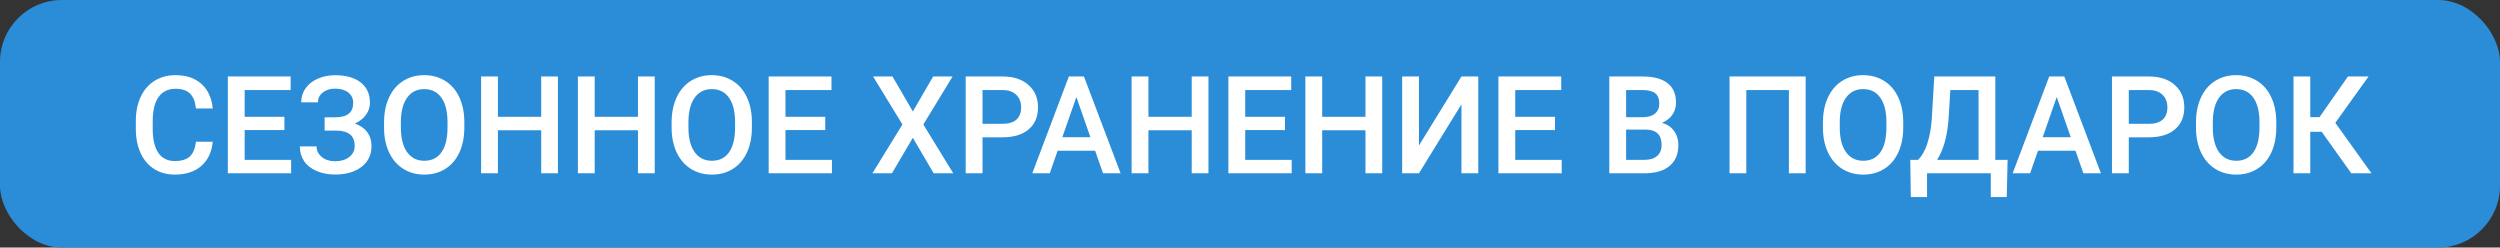 <svg width="202" height="20" viewBox="0 0 202 20" fill="none" xmlns="http://www.w3.org/2000/svg">
<rect x="0" y="0" width="202" height="20" fill="#333333" stroke="none"/>
<rect width="202" height="20" rx="5" fill="#2B8DD7"/>
<path d="M17.189 11.454C17.111 12.288 16.803 12.94 16.266 13.409C15.729 13.875 15.014 14.107 14.123 14.107C13.499 14.107 12.95 13.961 12.474 13.667C12.001 13.37 11.636 12.949 11.378 12.405C11.12 11.861 10.986 11.229 10.975 10.509V9.778C10.975 9.041 11.106 8.391 11.367 7.829C11.629 7.266 12.003 6.833 12.49 6.529C12.98 6.224 13.546 6.072 14.187 6.072C15.05 6.072 15.745 6.307 16.271 6.776C16.797 7.245 17.104 7.907 17.189 8.763H15.836C15.771 8.201 15.607 7.796 15.342 7.549C15.08 7.299 14.695 7.173 14.187 7.173C13.596 7.173 13.141 7.39 12.823 7.823C12.508 8.253 12.347 8.885 12.339 9.719V10.412C12.339 11.257 12.49 11.902 12.79 12.346C13.095 12.79 13.539 13.012 14.123 13.012C14.656 13.012 15.057 12.892 15.326 12.652C15.594 12.412 15.764 12.013 15.836 11.454H17.189ZM22.98 10.509H19.768V12.915H23.522V14H18.409V6.18H23.484V7.275H19.768V9.435H22.98V10.509ZM28.539 8.312C28.539 7.961 28.406 7.682 28.141 7.474C27.876 7.266 27.516 7.163 27.061 7.163C26.671 7.163 26.345 7.266 26.084 7.474C25.823 7.678 25.692 7.943 25.692 8.269H24.338C24.338 7.843 24.456 7.463 24.693 7.13C24.929 6.797 25.257 6.54 25.676 6.357C26.095 6.171 26.557 6.078 27.061 6.078C27.957 6.078 28.651 6.273 29.145 6.663C29.643 7.053 29.892 7.599 29.892 8.301C29.892 8.656 29.785 8.982 29.57 9.279C29.355 9.576 29.054 9.811 28.668 9.982C29.104 10.133 29.437 10.362 29.666 10.67C29.899 10.974 30.016 11.354 30.016 11.809C30.016 12.51 29.747 13.069 29.21 13.484C28.673 13.896 27.957 14.102 27.061 14.102C26.51 14.102 26.011 14.004 25.563 13.807C25.119 13.61 24.784 13.341 24.559 13.001C24.337 12.661 24.226 12.271 24.226 11.83H25.579C25.579 12.167 25.719 12.451 25.998 12.684C26.277 12.913 26.632 13.028 27.061 13.028C27.541 13.028 27.926 12.915 28.216 12.69C28.51 12.464 28.657 12.17 28.657 11.809C28.657 11.368 28.528 11.05 28.27 10.852C28.016 10.652 27.642 10.552 27.148 10.552H26.229V9.478H27.099C28.059 9.478 28.539 9.089 28.539 8.312ZM37.519 10.294C37.519 11.06 37.387 11.733 37.122 12.313C36.857 12.89 36.477 13.334 35.983 13.646C35.492 13.954 34.927 14.107 34.286 14.107C33.652 14.107 33.086 13.954 32.588 13.646C32.094 13.334 31.711 12.892 31.439 12.319C31.17 11.746 31.034 11.085 31.031 10.337V9.896C31.031 9.134 31.165 8.461 31.434 7.877C31.706 7.293 32.087 6.847 32.578 6.54C33.072 6.228 33.638 6.072 34.275 6.072C34.912 6.072 35.476 6.226 35.967 6.534C36.461 6.839 36.842 7.279 37.111 7.855C37.379 8.428 37.516 9.096 37.519 9.859V10.294ZM36.16 9.886C36.16 9.019 35.995 8.355 35.666 7.893C35.34 7.431 34.877 7.2 34.275 7.2C33.688 7.2 33.227 7.431 32.895 7.893C32.565 8.351 32.397 9.001 32.39 9.843V10.294C32.39 11.153 32.556 11.818 32.889 12.287C33.226 12.756 33.691 12.99 34.286 12.99C34.887 12.99 35.349 12.761 35.671 12.303C35.997 11.844 36.16 11.175 36.16 10.294V9.886ZM45.081 14H43.728V10.525H40.231V14H38.873V6.18H40.231V9.435H43.728V6.18H45.081V14ZM52.902 14H51.548V10.525H48.052V14H46.693V6.18H48.052V9.435H51.548V6.18H52.902V14ZM60.754 10.294C60.754 11.06 60.622 11.733 60.357 12.313C60.092 12.89 59.712 13.334 59.218 13.646C58.728 13.954 58.162 14.107 57.521 14.107C56.887 14.107 56.322 13.954 55.824 13.646C55.33 13.334 54.947 12.892 54.674 12.319C54.406 11.746 54.27 11.085 54.266 10.337V9.896C54.266 9.134 54.4 8.461 54.669 7.877C54.941 7.293 55.322 6.847 55.813 6.54C56.307 6.228 56.873 6.072 57.51 6.072C58.148 6.072 58.712 6.226 59.202 6.534C59.696 6.839 60.078 7.279 60.346 7.855C60.615 8.428 60.751 9.096 60.754 9.859V10.294ZM59.395 9.886C59.395 9.019 59.231 8.355 58.901 7.893C58.575 7.431 58.112 7.2 57.51 7.2C56.923 7.2 56.463 7.431 56.13 7.893C55.8 8.351 55.632 9.001 55.625 9.843V10.294C55.625 11.153 55.791 11.818 56.124 12.287C56.461 12.756 56.927 12.99 57.521 12.99C58.123 12.99 58.584 12.761 58.907 12.303C59.233 11.844 59.395 11.175 59.395 10.294V9.886ZM66.679 10.509H63.467V12.915H67.221V14H62.108V6.18H67.184V7.275H63.467V9.435H66.679V10.509ZM73.758 9.005L75.401 6.18H76.97L74.606 10.058L77.023 14H75.439L73.758 11.132L72.071 14H70.492L72.915 10.058L70.546 6.18H72.114L73.758 9.005ZM79.387 11.094V14H78.028V6.18H81.019C81.893 6.18 82.586 6.407 83.098 6.862C83.614 7.317 83.872 7.918 83.872 8.666C83.872 9.433 83.619 10.029 83.114 10.455C82.613 10.881 81.909 11.094 81.003 11.094H79.387ZM79.387 10.004H81.019C81.503 10.004 81.872 9.891 82.126 9.666C82.38 9.436 82.507 9.107 82.507 8.677C82.507 8.255 82.378 7.918 82.121 7.667C81.863 7.413 81.508 7.283 81.057 7.275H79.387V10.004ZM88.485 12.179H85.456L84.822 14H83.41L86.364 6.18H87.583L90.543 14H89.124L88.485 12.179ZM85.837 11.084H88.104L86.971 7.839L85.837 11.084ZM97.643 14H96.29V10.525H92.793V14H91.434V6.18H92.793V9.435H96.29V6.18H97.643V14ZM103.825 10.509H100.613V12.915H104.368V14H99.254V6.18H104.33V7.275H100.613V9.435H103.825V10.509ZM111.683 14H110.33V10.525H106.833V14H105.474V6.18H106.833V9.435H110.33V6.18H111.683V14ZM118.085 6.18H119.444V14H118.085V8.43L114.653 14H113.294V6.18H114.653V11.755L118.085 6.18ZM125.643 10.509H122.431V12.915H126.185V14H121.072V6.18H126.147V7.275H122.431V9.435H125.643V10.509ZM130.031 14V6.18H132.711C133.595 6.18 134.269 6.357 134.73 6.711C135.192 7.066 135.423 7.594 135.423 8.296C135.423 8.654 135.327 8.976 135.133 9.263C134.94 9.549 134.657 9.771 134.285 9.929C134.707 10.043 135.033 10.26 135.262 10.579C135.495 10.894 135.611 11.273 135.611 11.717C135.611 12.451 135.375 13.015 134.902 13.409C134.433 13.803 133.76 14 132.883 14H130.031ZM131.39 10.471V12.915H132.899C133.325 12.915 133.658 12.809 133.898 12.598C134.138 12.387 134.258 12.093 134.258 11.717C134.258 10.905 133.842 10.489 133.012 10.471H131.39ZM131.39 9.472H132.722C133.144 9.472 133.474 9.377 133.71 9.188C133.95 8.994 134.07 8.722 134.07 8.371C134.07 7.984 133.959 7.705 133.737 7.533C133.518 7.361 133.176 7.275 132.711 7.275H131.39V9.472ZM145.897 14H144.543V7.275H141.101V14H139.747V6.18H145.897V14ZM153.782 10.294C153.782 11.06 153.649 11.733 153.384 12.313C153.119 12.89 152.74 13.334 152.246 13.646C151.755 13.954 151.189 14.107 150.548 14.107C149.915 14.107 149.349 13.954 148.851 13.646C148.357 13.334 147.974 12.892 147.702 12.319C147.433 11.746 147.297 11.085 147.293 10.337V9.896C147.293 9.134 147.428 8.461 147.696 7.877C147.968 7.293 148.35 6.847 148.84 6.54C149.334 6.228 149.9 6.072 150.538 6.072C151.175 6.072 151.739 6.226 152.229 6.534C152.724 6.839 153.105 7.279 153.374 7.855C153.642 8.428 153.778 9.096 153.782 9.859V10.294ZM152.423 9.886C152.423 9.019 152.258 8.355 151.929 7.893C151.603 7.431 151.139 7.2 150.538 7.2C149.95 7.2 149.49 7.431 149.157 7.893C148.828 8.351 148.66 9.001 148.652 9.843V10.294C148.652 11.153 148.819 11.818 149.152 12.287C149.488 12.756 149.954 12.99 150.548 12.99C151.15 12.99 151.612 12.761 151.934 12.303C152.26 11.844 152.423 11.175 152.423 10.294V9.886ZM162.145 15.923H160.855V14H155.705V15.923H154.394L154.351 12.915H154.979C155.291 12.614 155.54 12.177 155.726 11.604C155.912 11.028 156.032 10.376 156.086 9.649L156.29 6.18H161.221V12.915H162.214L162.145 15.923ZM156.516 12.915H159.867V7.275H157.584L157.456 9.478C157.359 10.949 157.046 12.095 156.516 12.915ZM167.698 12.179H164.669L164.035 14H162.623L165.577 6.18H166.796L169.755 14H168.337L167.698 12.179ZM165.05 11.084H167.317L166.184 7.839L165.05 11.084ZM172.006 11.094V14H170.647V6.18H173.639C174.512 6.18 175.205 6.407 175.717 6.862C176.233 7.317 176.491 7.918 176.491 8.666C176.491 9.433 176.238 10.029 175.733 10.455C175.232 10.881 174.528 11.094 173.623 11.094H172.006ZM172.006 10.004H173.639C174.122 10.004 174.491 9.891 174.745 9.666C174.999 9.436 175.126 9.107 175.126 8.677C175.126 8.255 174.998 7.918 174.74 7.667C174.482 7.413 174.127 7.283 173.676 7.275H172.006V10.004ZM183.924 10.294C183.924 11.06 183.792 11.733 183.527 12.313C183.262 12.89 182.882 13.334 182.388 13.646C181.898 13.954 181.332 14.107 180.691 14.107C180.057 14.107 179.491 13.954 178.994 13.646C178.5 13.334 178.116 12.892 177.844 12.319C177.576 11.746 177.44 11.085 177.436 10.337V9.896C177.436 9.134 177.57 8.461 177.839 7.877C178.111 7.293 178.492 6.847 178.983 6.54C179.477 6.228 180.043 6.072 180.68 6.072C181.318 6.072 181.882 6.226 182.372 6.534C182.866 6.839 183.248 7.279 183.516 7.855C183.785 8.428 183.921 9.096 183.924 9.859V10.294ZM182.565 9.886C182.565 9.019 182.401 8.355 182.071 7.893C181.745 7.431 181.282 7.2 180.68 7.2C180.093 7.2 179.633 7.431 179.3 7.893C178.97 8.351 178.802 9.001 178.795 9.843V10.294C178.795 11.153 178.961 11.818 179.294 12.287C179.631 12.756 180.097 12.99 180.691 12.99C181.292 12.99 181.754 12.761 182.077 12.303C182.403 11.844 182.565 11.175 182.565 10.294V9.886ZM187.593 10.648H186.669V14H185.315V6.18H186.669V9.467H187.416L189.714 6.18H191.379L188.694 9.923L191.616 14H189.983L187.593 10.648Z" fill="white"/>
</svg>
